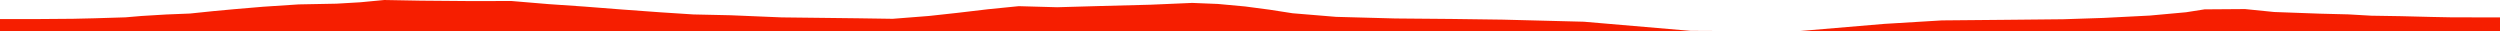 <?xml version="1.0" encoding="iso-8859-1"?>
<!DOCTYPE svg PUBLIC "-//W3C//DTD SVG 1.0//EN"
"http://www.w3.org/TR/2001/
REC-SVG-20010904/DTD/svg10.dtd">

<svg viewBox="0 0 23288.602 292.516" preserveAspectRatio="none" xmlns="http://www.w3.org/2000/svg" xmlns:xlink="http://www.w3.org/1999/xlink">
  <polygon points="0,292.516 0,177.683  329.18,177.683 680.634,174.97 881.946,170.264 1169.558,161.447 1318.543,148.79 1549.722,134.865 1770.141,126.036 1988.961,103.434 2187.821,85.067 2452.454,62.658 2781.564,41.024 3134.739,34.211 3356.379,21.222 3579.935,0 3919.658,6.154 4381.922,9.996 4764.65,9.376 5110.692,38.397 5442.303,61.121 5789.383,88.161 6151.285,114.552 6459.443,134.518 6806.207,142.128 7281.798,161.995 7993.406,170.376 8315.841,175.175 8654.744,148.609 8921.232,119.466 9203.505,86.125 9489.989,57.495 9847.652,67.46 10251.283,55.958 10719.488,43.819 11106.193,27.144 11345.605,36.829 11599.633,60.256 11826.556,90.224 12040.78,123.5 12446.122,157.015 12998.165,172.044 13524.295,176.601 13998.979,182.91 14754.935,202.372 15749.689,287.508 16729.008,292.238 17551.153,222.612 18089.741,190.022 18686.21,184.6 19219.883,179.299 19593.966,167.004 20026.358,144.988 20364.172,114.154 20536.286,87.163 20913.249,84.441 21184.769,111.79 21612.661,127.309 21875.249,133.894 22090.384,146.26 22366.268,150.669 22650.942,157.858 22845.279,161.591 23288.602,162.021  23288.602,292.516" style="fill:#f61e00;stroke-width:1" />
</svg>